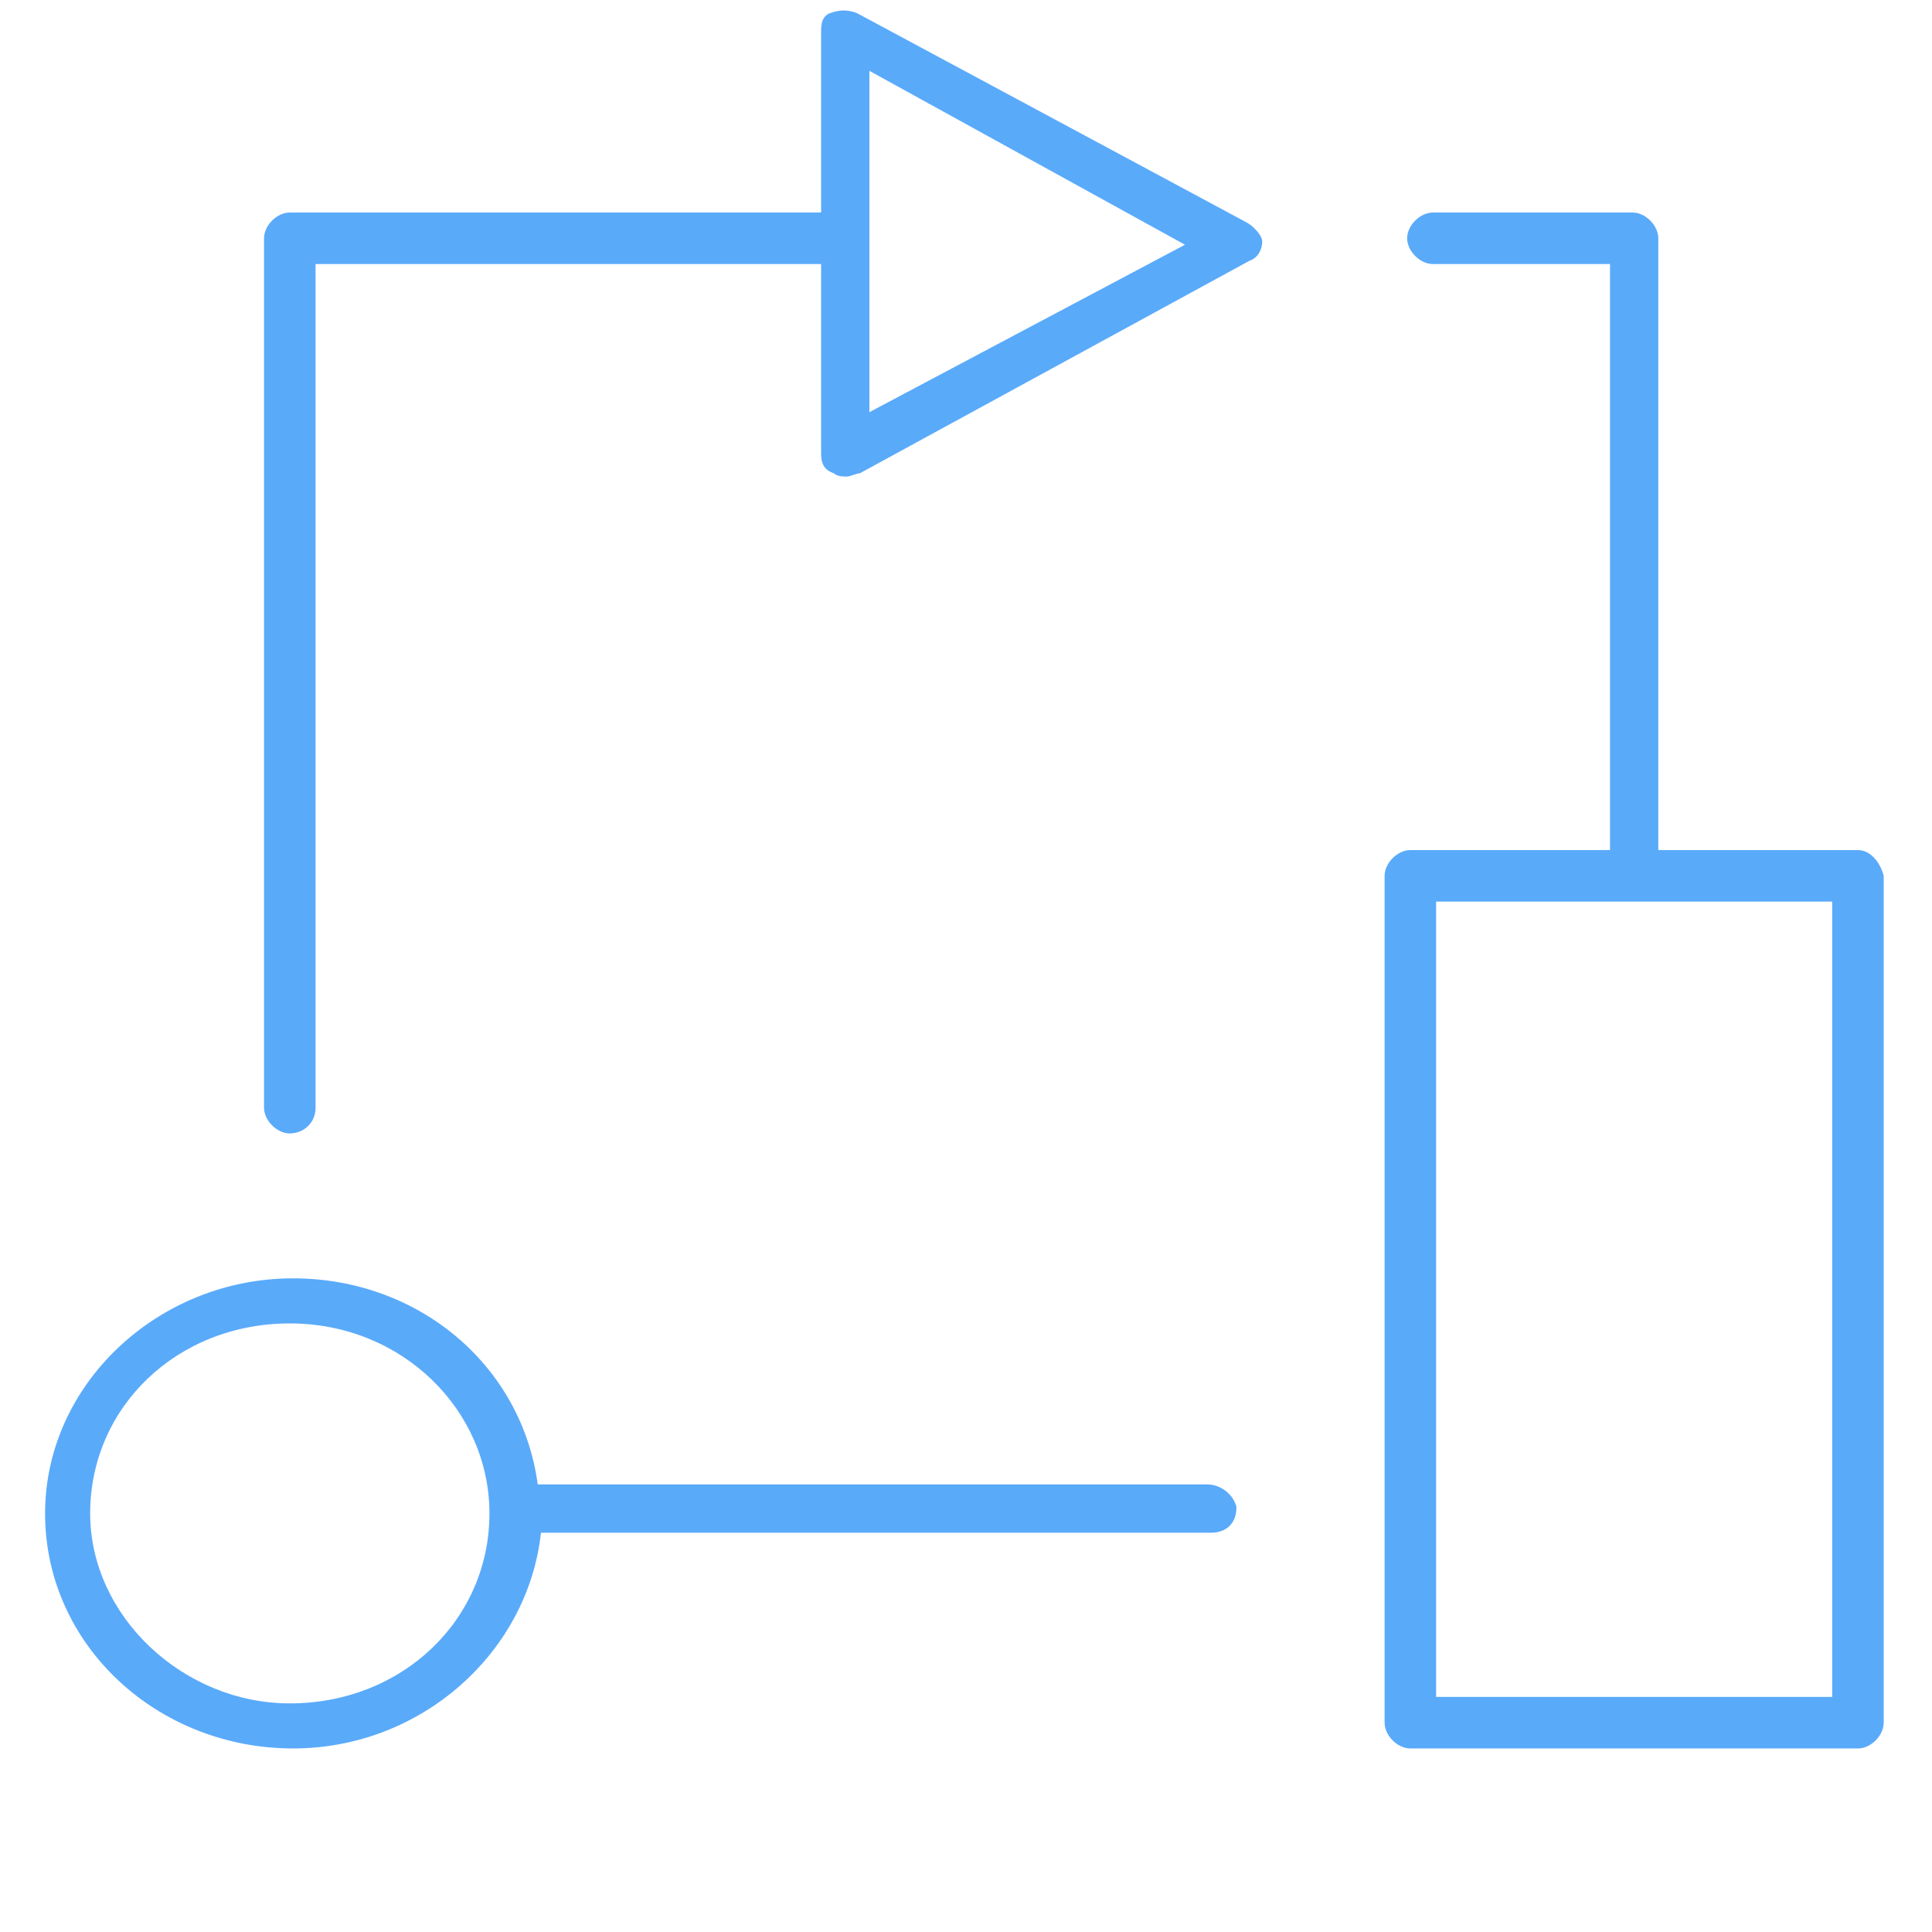 <?xml version="1.0" encoding="utf-8"?>
<!-- Generator: Adobe Illustrator 18.0.0, SVG Export Plug-In . SVG Version: 6.00 Build 0)  -->
<!DOCTYPE svg PUBLIC "-//W3C//DTD SVG 1.1//EN" "http://www.w3.org/Graphics/SVG/1.1/DTD/svg11.dtd">
<svg version="1.1" xmlns="http://www.w3.org/2000/svg" xmlns:xlink="http://www.w3.org/1999/xlink" x="0px" y="0px"
	 viewBox="0 0 60 60" enable-background="new 0 0 60 60" xml:space="preserve">
<g id="locked">
	<g>
		<defs>
			<path id="SVGID_1_" d="M208.7-319.4c-0.9-8.2-7.8-14.6-16.2-14.6c-8.1,0-14.8,5.9-16,13.6c-0.7-0.1-1.4-0.2-2.2-0.2
				c-7.9,0-14.4,6.4-14.4,14.4c0,7.9,6.4,14.4,14.4,14.4h28.7c7.9,0,14.4-6.4,14.4-14.4C217.5-312.2,213.9-317.2,208.7-319.4z"/>
		</defs>
		<clipPath id="SVGID_2_">
			<use xlink:href="#SVGID_1_"  overflow="visible"/>
		</clipPath>
		<g clip-path="url(#SVGID_2_)">
			<defs>
				<rect id="SVGID_3_" x="-594.7" y="-1079.8" width="2919.2" height="1735.3"/>
			</defs>
			<clipPath id="SVGID_4_">
				<use xlink:href="#SVGID_3_"  overflow="visible"/>
			</clipPath>
		</g>
		
			<use xlink:href="#SVGID_1_"  overflow="visible" fill-rule="evenodd" clip-rule="evenodd" fill="none" stroke="#5AAAFA" stroke-width="1.3" stroke-linecap="round" stroke-miterlimit="10"/>
	</g>
	<g>
		<defs>
			<path id="SVGID_5_" d="M-282.4-325.2c-1,0-1.9-0.8-1.9-1.8c0-1,0.8-1.8,1.9-1.8c1,0,1.9,0.8,1.9,1.8
				C-280.5-325.9-281.3-325.2-282.4-325.2z M-275-327.8c-0.5-3.5-3.6-6.3-7.4-6.3s-6.9,2.7-7.4,6.3h-7.5v1.8h7.5
				c0.5,3.5,3.6,6.3,7.4,6.3s6.9-2.7,7.4-6.3h33.6v-1.8H-275z"/>
		</defs>
		<clipPath id="SVGID_6_">
			<use xlink:href="#SVGID_5_"  overflow="visible"/>
		</clipPath>
		<g clip-path="url(#SVGID_6_)">
			<defs>
				<rect id="SVGID_7_" x="-1105.5" y="-859.5" width="3101.8" height="1843.8"/>
			</defs>
			<clipPath id="SVGID_8_">
				<use xlink:href="#SVGID_7_"  overflow="visible"/>
			</clipPath>
		</g>
	</g>
	<g>
		<defs>
			<path id="SVGID_9_" d="M-256.2-310.8c-1,0-1.9-0.8-1.9-1.8s0.8-1.8,1.9-1.8c1,0,1.9,0.8,1.9,1.8S-255.2-310.8-256.2-310.8z
				 M-256.2-319.8c-3.8,0-6.9,2.7-7.4,6.3h-33.6v1.8h33.6c0.5,3.5,3.6,6.3,7.4,6.3s6.9-2.7,7.4-6.3h7.5v-1.8h-7.5
				C-249.3-317.1-252.4-319.8-256.2-319.8z"/>
		</defs>
		<clipPath id="SVGID_10_">
			<use xlink:href="#SVGID_9_"  overflow="visible"/>
		</clipPath>
		<g clip-path="url(#SVGID_10_)">
			<defs>
				<rect id="SVGID_11_" x="-1105.5" y="-859.5" width="3101.8" height="1843.8"/>
			</defs>
			<clipPath id="SVGID_12_">
				<use xlink:href="#SVGID_11_"  overflow="visible"/>
			</clipPath>
		</g>
	</g>
	<g>
		<defs>
			<path id="SVGID_13_" d="M-282.4-296.5c-1,0-1.9-0.8-1.9-1.8s0.8-1.8,1.9-1.8c1,0,1.9,0.8,1.9,1.8S-281.3-296.5-282.4-296.5z
				 M-282.4-305.5c-3.8,0-6.9,2.7-7.4,6.3h-7.5v1.8h7.5c0.5,3.5,3.6,6.3,7.4,6.3s6.9-2.7,7.4-6.3h33.6v-1.8H-275
				C-275.4-302.7-278.6-305.5-282.4-305.5z"/>
		</defs>
		<clipPath id="SVGID_14_">
			<use xlink:href="#SVGID_13_"  overflow="visible"/>
		</clipPath>
		<g clip-path="url(#SVGID_14_)">
			<defs>
				<rect id="SVGID_15_" x="-1105.5" y="-859.5" width="3101.8" height="1843.8"/>
			</defs>
			<clipPath id="SVGID_16_">
				<use xlink:href="#SVGID_15_"  overflow="visible"/>
			</clipPath>
		</g>
	</g>
	<g>
		<defs>
			<path id="SVGID_17_" d="M-111.5-328.1c1.4,0,2.6,1.2,2.6,2.6c0,1.4-1.2,2.6-2.6,2.6s-2.6-1.2-2.6-2.6
				C-114.1-326.9-112.9-328.1-111.5-328.1z M-145.4-317.7h40v12.2h-40V-317.7z M-145.4-303.8h40v12.2h-40V-303.8z M-147.1-289.9
				h43.4v-43.4h-43.4V-289.9z"/>
		</defs>
		<clipPath id="SVGID_18_">
			<use xlink:href="#SVGID_17_"  overflow="visible"/>
		</clipPath>
		<g clip-path="url(#SVGID_18_)">
			<defs>
				<rect id="SVGID_19_" x="-1403.7" y="-766.2" width="2582.2" height="1535"/>
			</defs>
			<clipPath id="SVGID_20_">
				<use xlink:href="#SVGID_19_"  overflow="visible"/>
			</clipPath>
		</g>
	</g>
</g>
<g id="Layer_1">
	<g>
		<path fill="#5AAAFA" d="M57.7,26.4h-6.2v-19c0-0.4-0.4-0.8-0.8-0.8h-6.2c-0.4,0-0.8,0.4-0.8,0.8s0.4,0.8,0.8,0.8H50v18.2h-6.2
			c-0.4,0-0.8,0.4-0.8,0.8v26.3c0,0.4,0.4,0.8,0.8,0.8h13.9c0.4,0,0.8-0.4,0.8-0.8V27.2C58.4,26.8,58.1,26.4,57.7,26.4z M56.9,52.7
			H44.6V28h12.3V52.7z"/>
		<path fill="#5AAAFA" d="M38.7,6.9L26.6,0.4c-0.3-0.1-0.5-0.1-0.8,0S25.5,0.8,25.5,1v5.6H9C8.6,6.6,8.2,7,8.2,7.4v27
			c0,0.4,0.4,0.8,0.8,0.8s0.8-0.3,0.8-0.8V8.2h15.7v5.9c0,0.3,0.1,0.5,0.4,0.6c0.1,0.1,0.3,0.1,0.4,0.1c0.1,0,0.3-0.1,0.4-0.1
			l12.1-6.6c0.3-0.1,0.4-0.4,0.4-0.6S38.9,7,38.7,6.9z M27,12.8V2.2l9.8,5.4L27,12.8z"/>
		<path fill="#5AAAFA" d="M37.5,46.1H16.7c-0.5-3.7-3.7-6.4-7.6-6.4c-4.2,0-7.7,3.3-7.7,7.3c0,4.1,3.5,7.3,7.7,7.3
			c4,0,7.3-3,7.7-6.7h20.8c0.5,0,0.8-0.3,0.8-0.8C38.3,46.4,37.9,46.1,37.5,46.1z M9,52.9c-3.3,0-6.2-2.7-6.2-5.9
			c0-3.3,2.7-5.9,6.2-5.9c3.5,0,6.2,2.7,6.2,5.9C15.2,50.3,12.5,52.9,9,52.9z"/>
	</g>
</g>
</svg>
